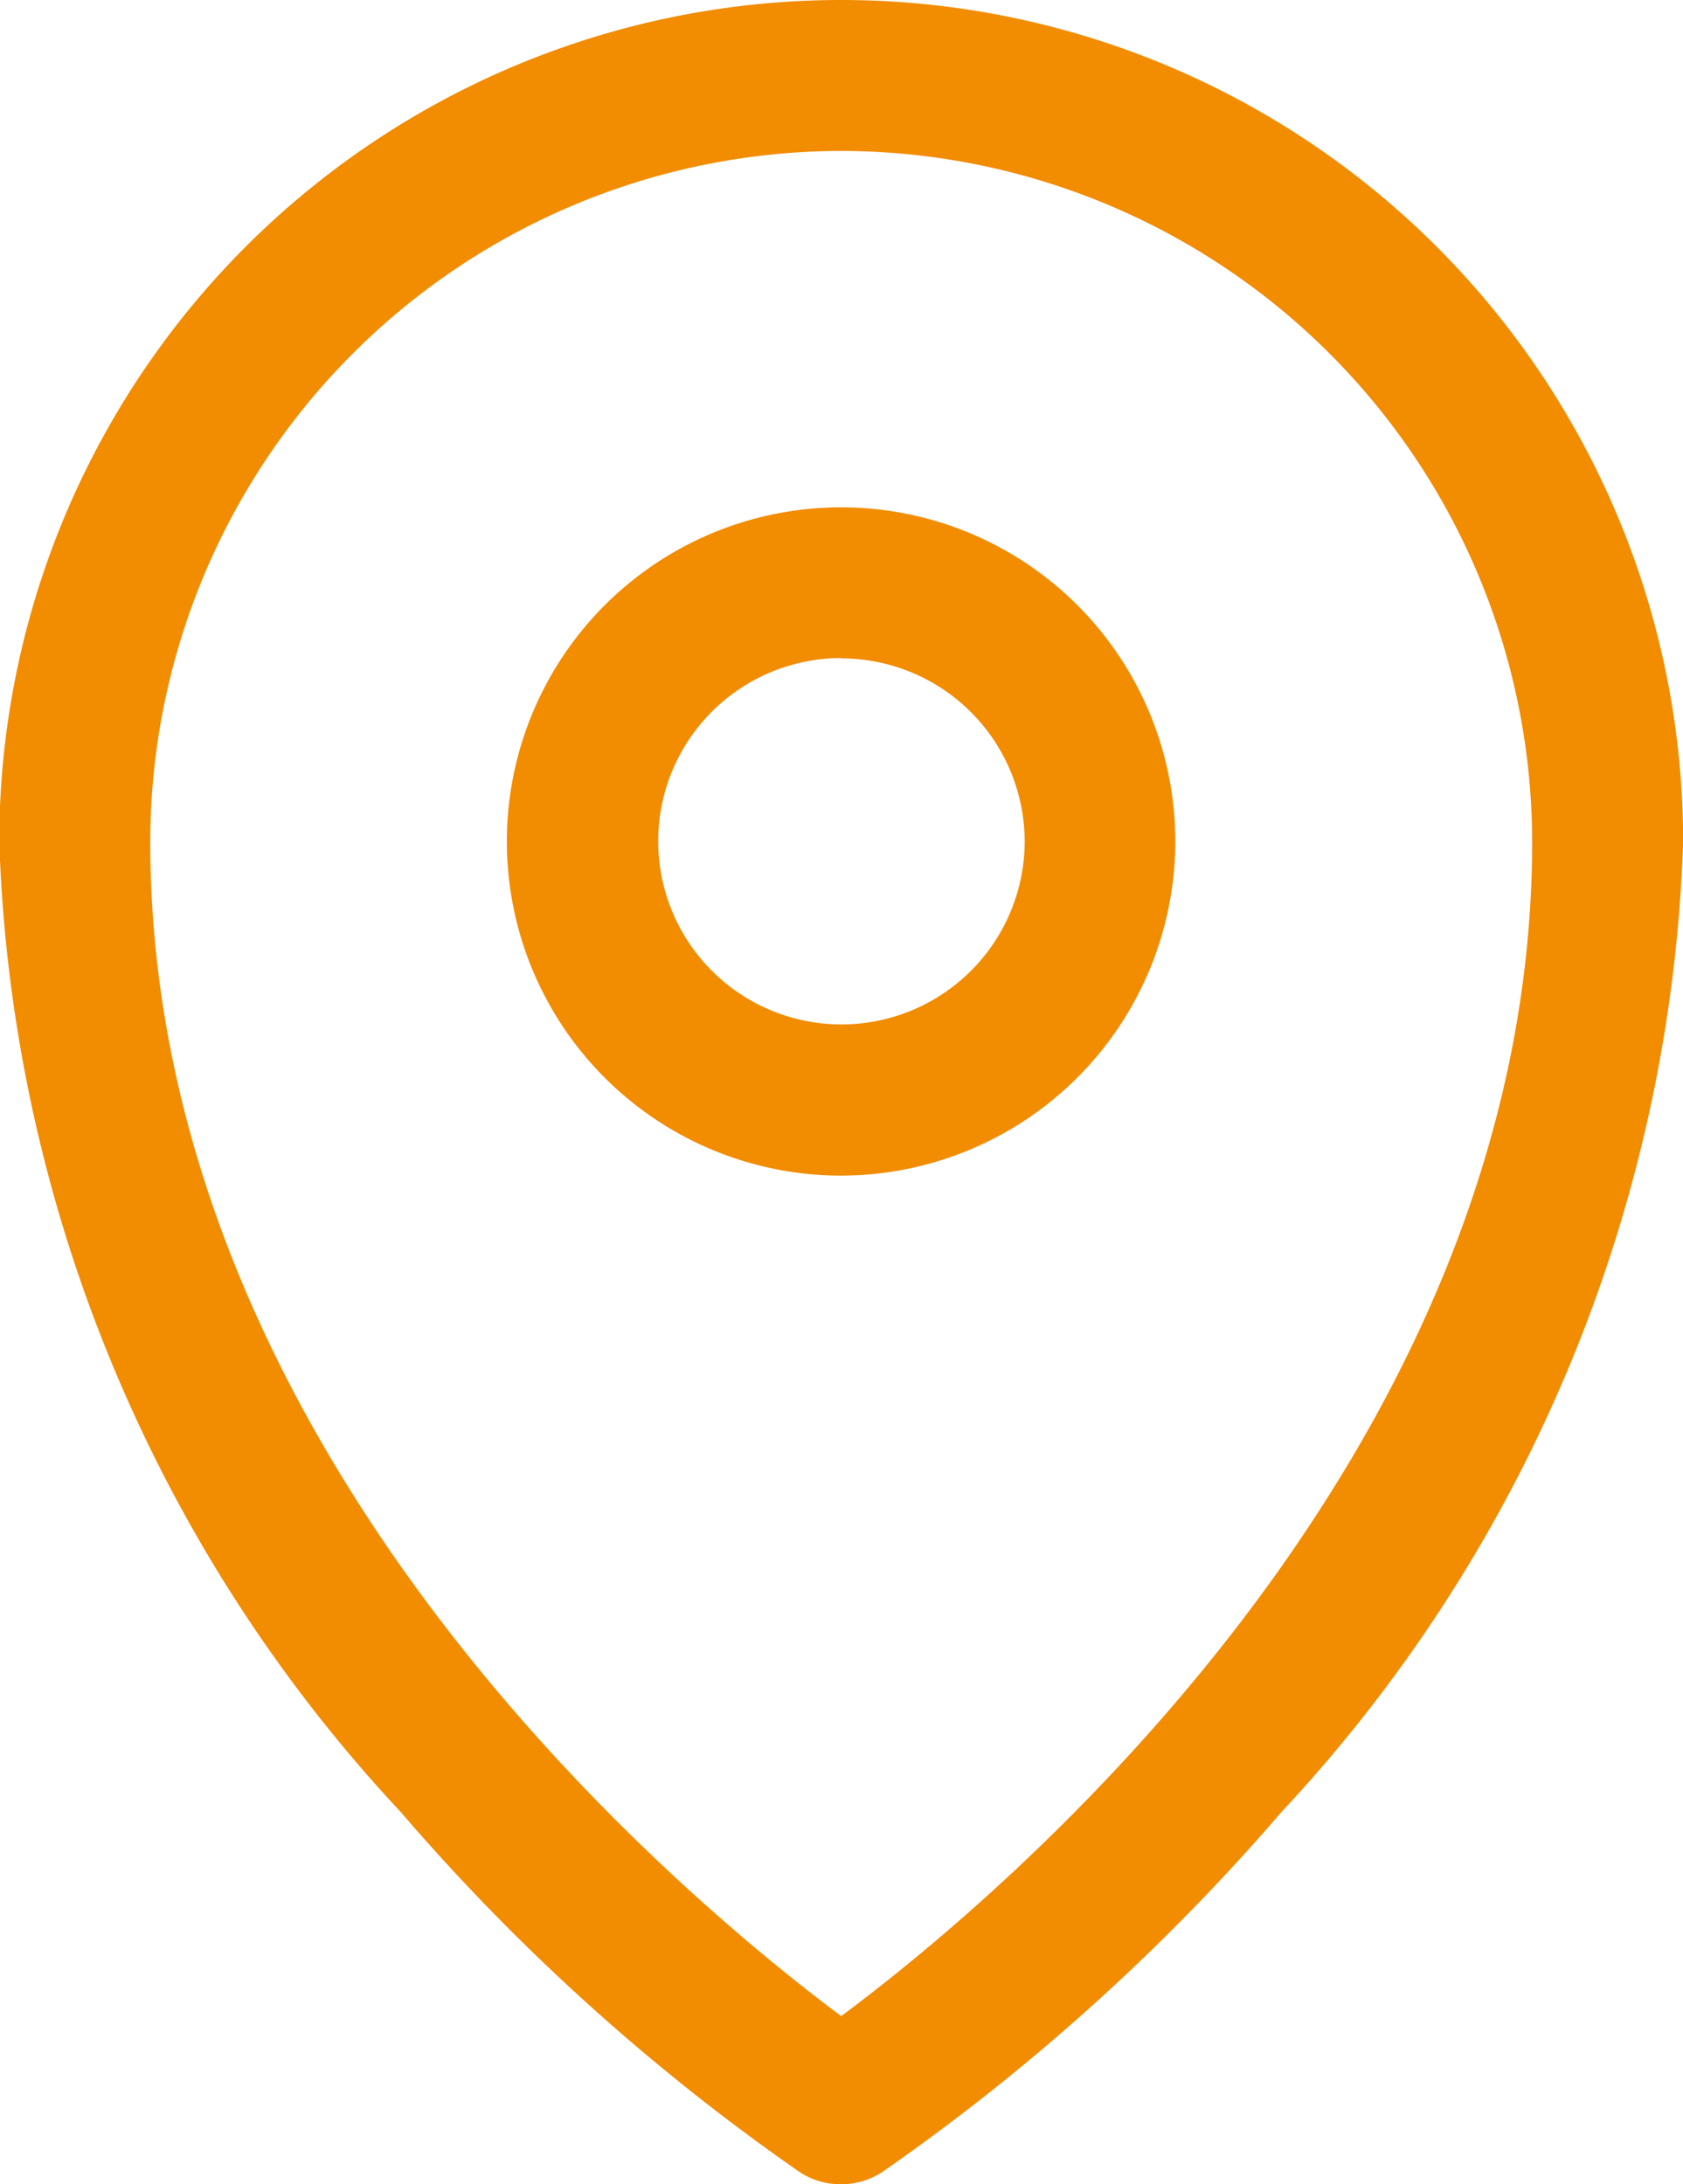 <svg xmlns="http://www.w3.org/2000/svg" width="13.979" height="18.146" viewBox="0 0 13.979 18.146">
    <defs>
        <clipPath id="prefix__clip-path">
            <path id="prefix__Clip_2" d="M0 0h13.979v18.146H0z" class="prefix__cls-1" data-name="Clip 2" transform="translate(.006 .033)"/>
        </clipPath>
        <style>
            .prefix__cls-1{fill:#f28c00}
        </style>
    </defs>
    <g id="prefix__location" transform="translate(-.006 -.033)">
        <path id="prefix__Fill_4" d="M2.776 5.551a2.776 2.776 0 1 1 2.775-2.775 2.779 2.779 0 0 1-2.775 2.775zm0-4.3A1.522 1.522 0 1 0 4.3 2.776a1.524 1.524 0 0 0-1.524-1.522z" class="prefix__cls-1" data-name="Fill 4" transform="translate(4.217 4.249)"/>
        <g id="prefix__Group_3" clip-path="url(#prefix__clip-path)" data-name="Group 3">
            <path id="prefix__Fill_1" d="M6.993 18.147a.62.62 0 0 1-.343-.1 17.61 17.61 0 0 1-3.314-2.991A12.4 12.4 0 0 1 0 6.993a6.993 6.993 0 1 1 13.986 0 12.4 12.4 0 0 1-3.336 8.061 17.678 17.678 0 0 1-3.314 2.99.624.624 0 0 1-.343.103zm0-16.893a5.746 5.746 0 0 0-5.739 5.739c0 5.084 4.393 8.753 5.739 9.757 1.345-1 5.739-4.673 5.739-9.757a5.746 5.746 0 0 0-5.739-5.739z" class="prefix__cls-1" data-name="Fill 1" transform="translate(0 .033)"/>
        </g>
    </g>
</svg>
